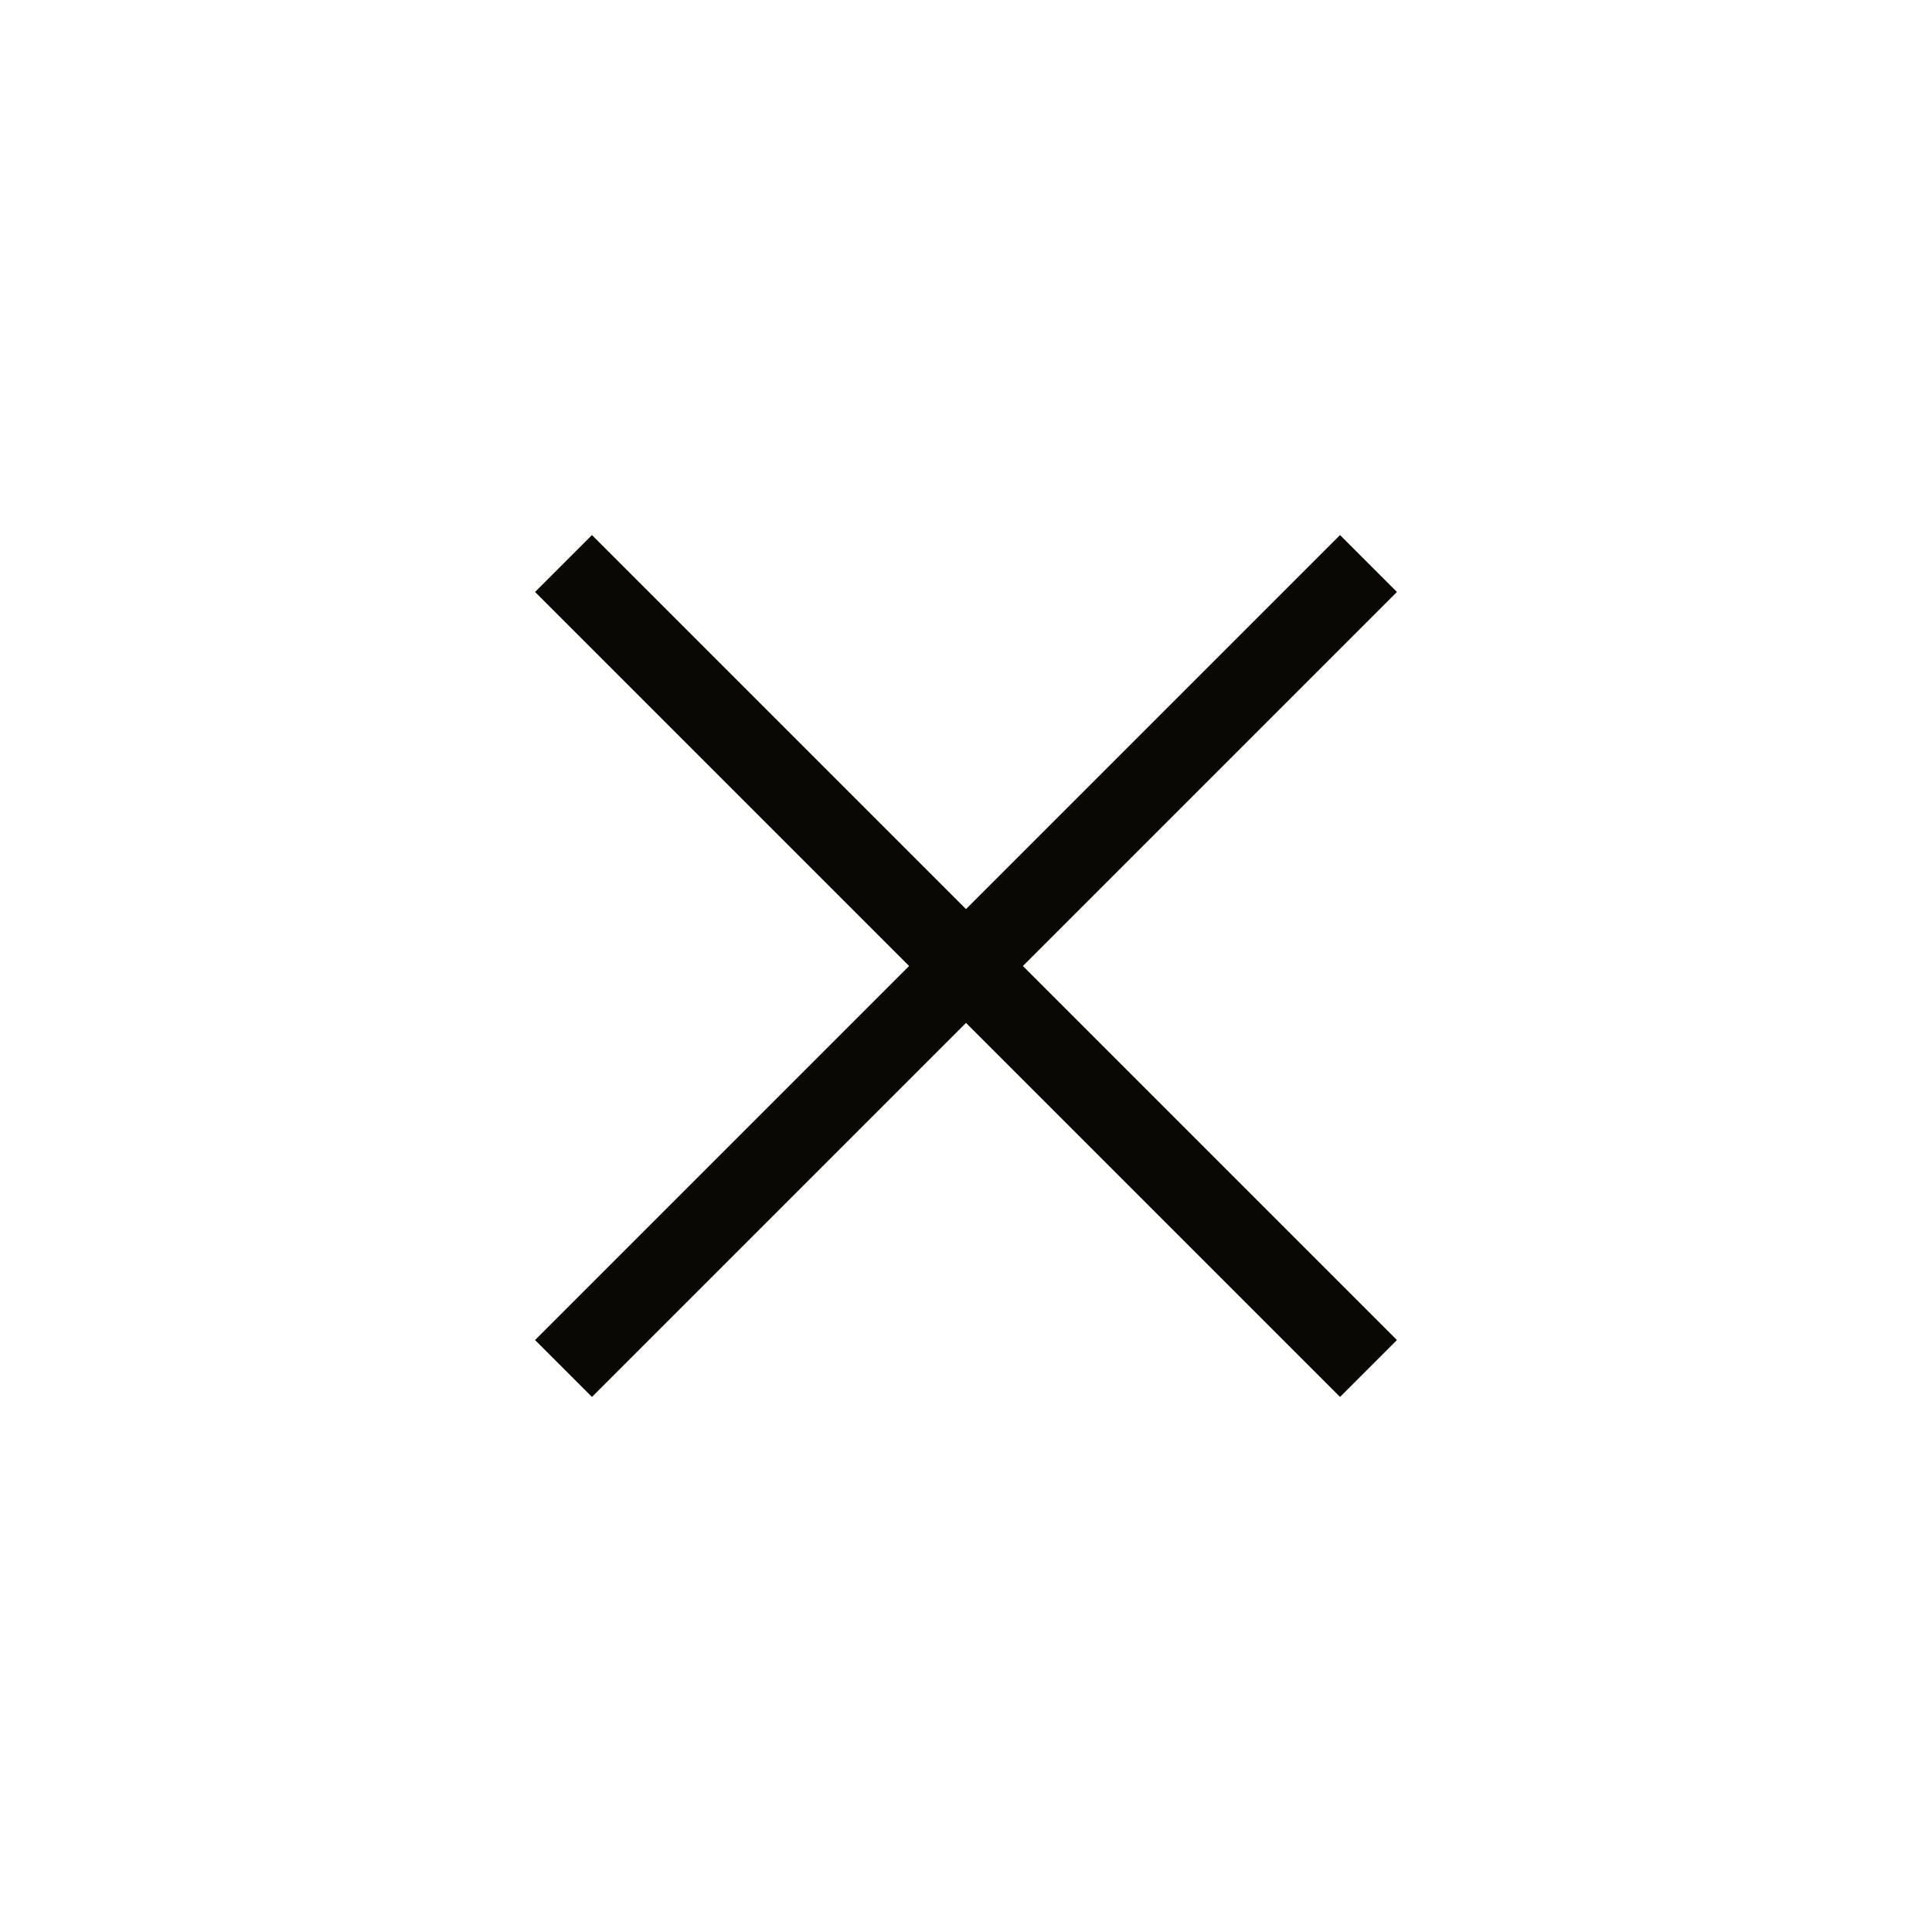 <svg width="24" height="24" viewBox="0 0 24 24" fill="none" xmlns="http://www.w3.org/2000/svg">
<path d="M17 7L7 17" stroke="#0A0804" strokeWidth="1.5" strokeLinecap="round" strokeLinejoin="round"/>
<path d="M7 7L17 17" stroke="#0A0804" strokeWidth="1.5" strokeLinecap="round" strokeLinejoin="round"/>
</svg>
